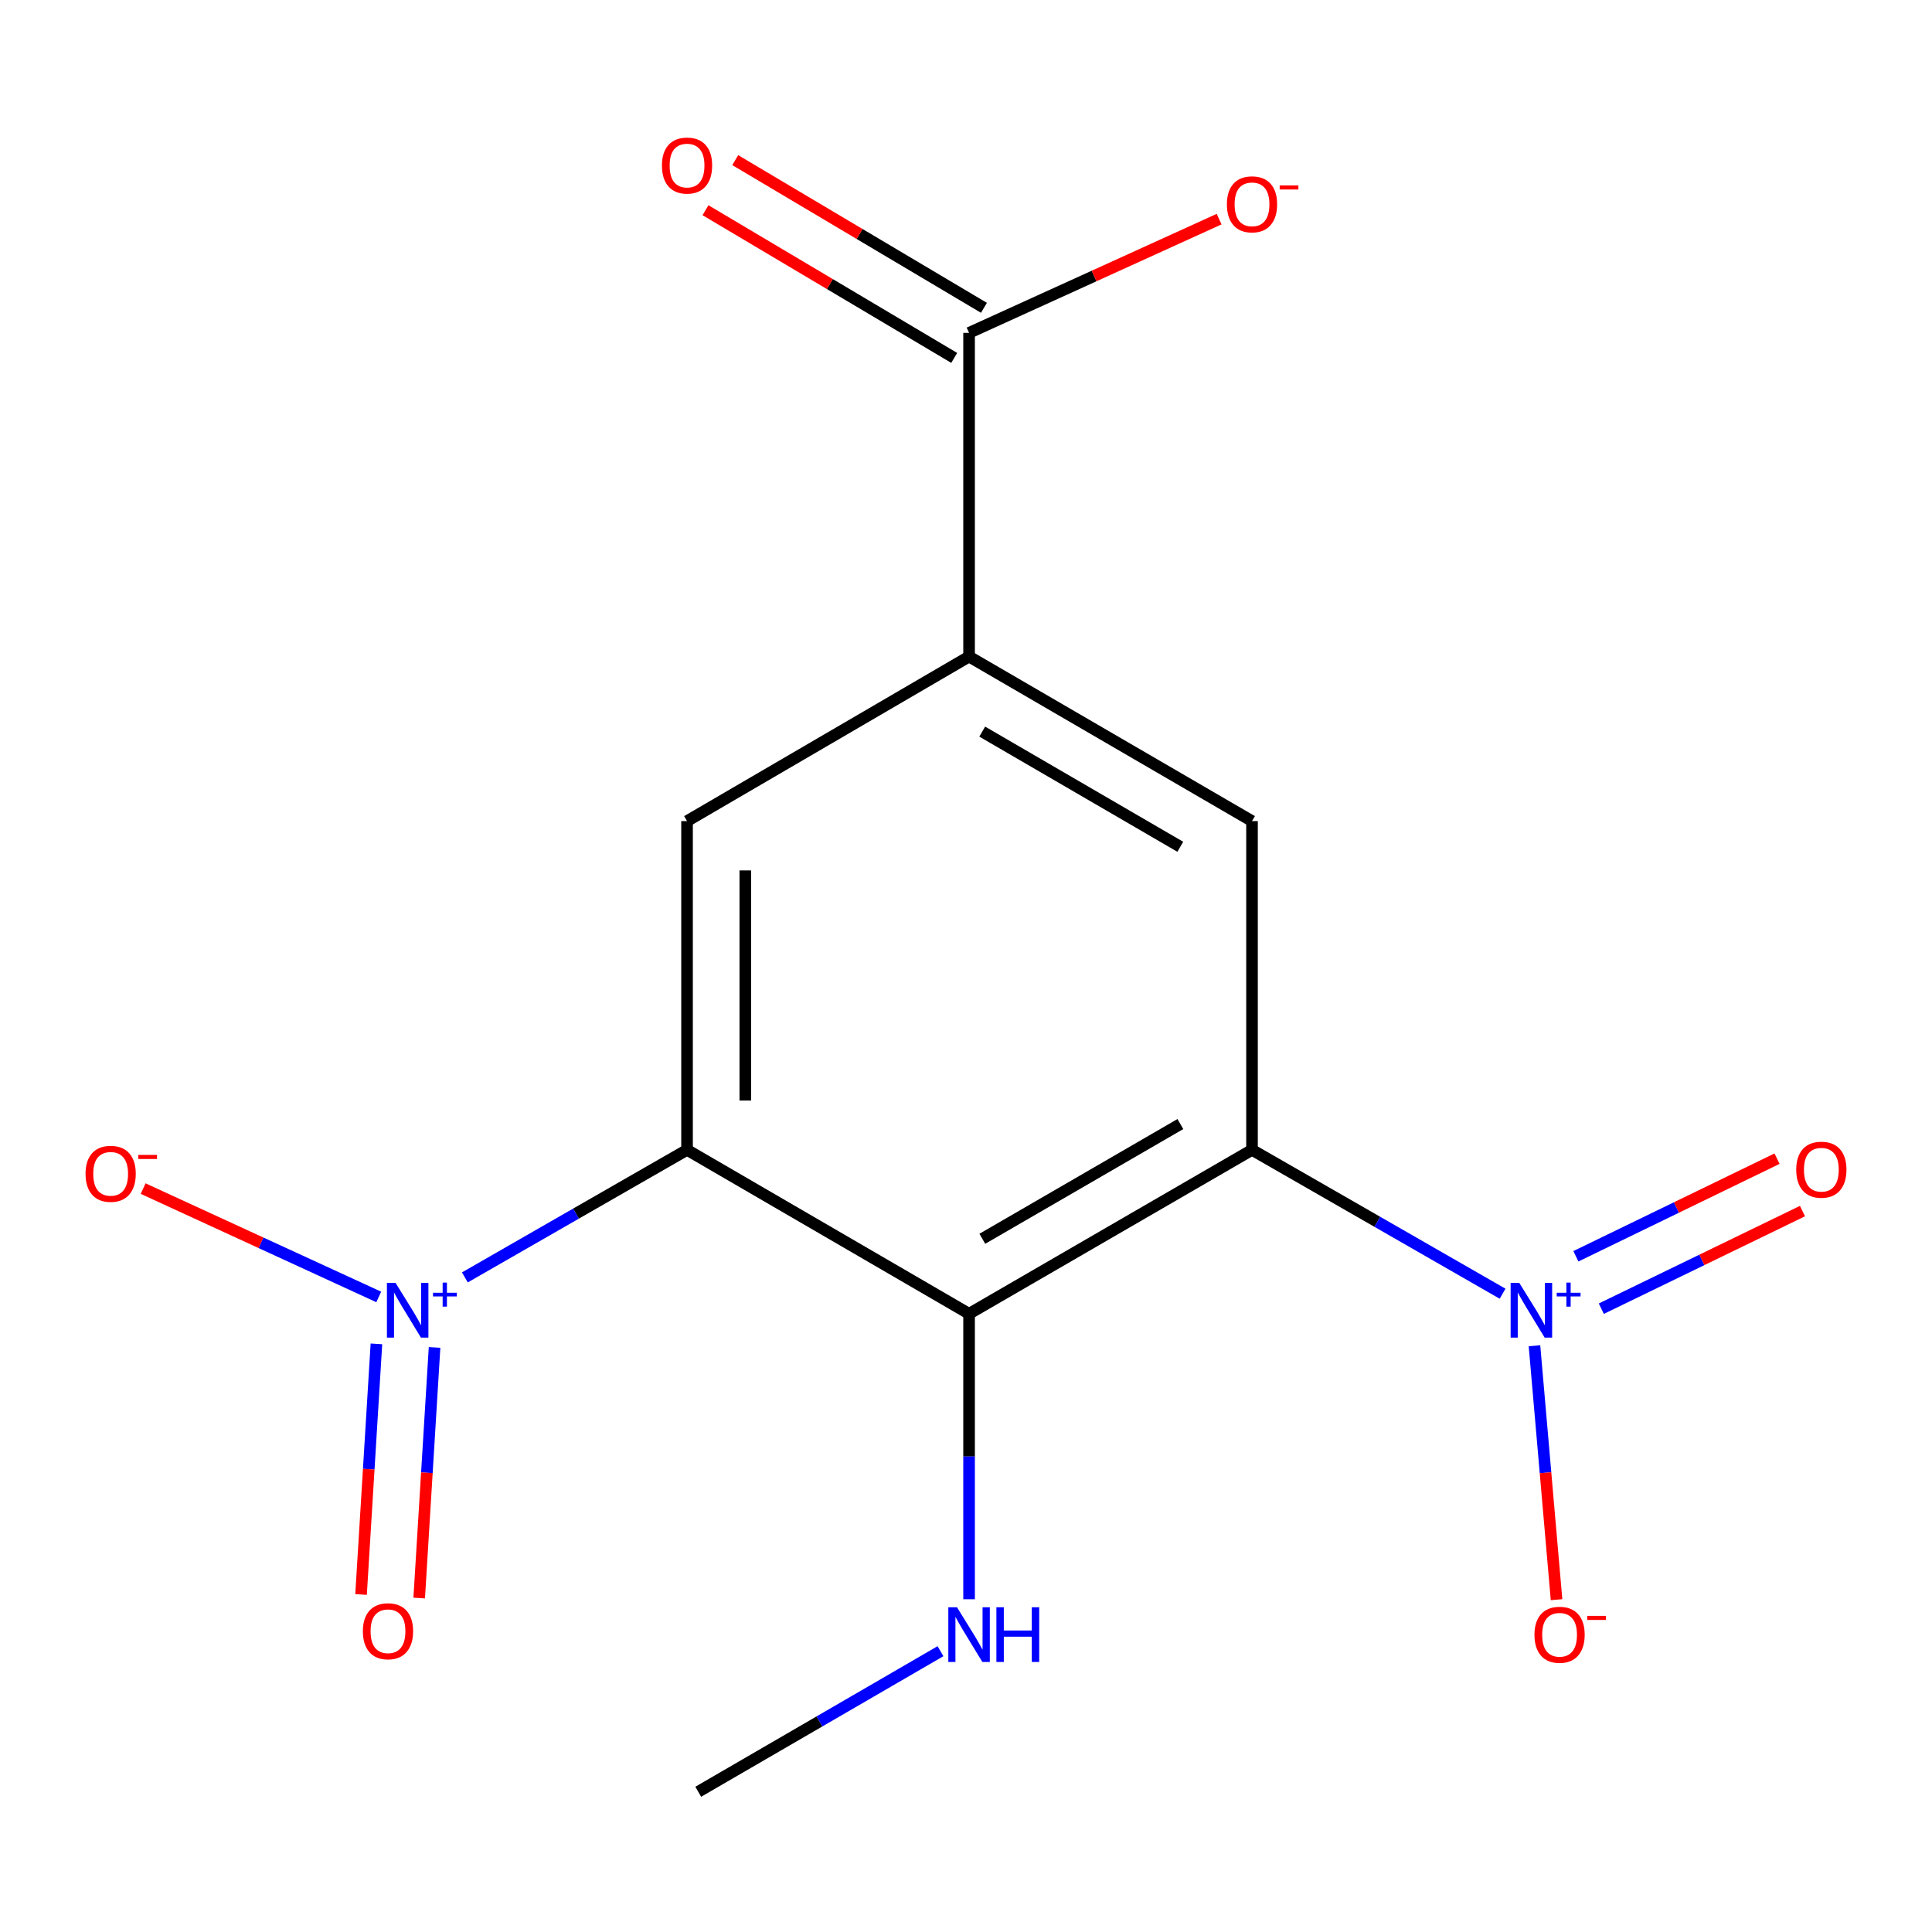 <?xml version='1.0' encoding='iso-8859-1'?>
<svg version='1.1' baseProfile='full'
              xmlns='http://www.w3.org/2000/svg'
                      xmlns:rdkit='http://www.rdkit.org/xml'
                      xmlns:xlink='http://www.w3.org/1999/xlink'
                  xml:space='preserve'
width='1000px' height='1000px' viewBox='0 0 1000 1000'>
<!-- END OF HEADER -->
<rect style='opacity:1.0;fill:#FFFFFF;stroke:none' width='1000' height='1000' x='0' y='0'> </rect>
<path class='bond-1' d='M 648.039,595.168 L 501.591,680.009' style='fill:none;fill-rule:evenodd;stroke:#000000;stroke-width:6px;stroke-linecap:butt;stroke-linejoin:miter;stroke-opacity:1' />
<path class='bond-1' d='M 610.958,581.806 L 508.445,641.194' style='fill:none;fill-rule:evenodd;stroke:#000000;stroke-width:6px;stroke-linecap:butt;stroke-linejoin:miter;stroke-opacity:1' />
<path class='bond-2' d='M 648.039,595.168 L 712.888,632.396' style='fill:none;fill-rule:evenodd;stroke:#000000;stroke-width:6px;stroke-linecap:butt;stroke-linejoin:miter;stroke-opacity:1' />
<path class='bond-2' d='M 712.888,632.396 L 777.736,669.624' style='fill:none;fill-rule:evenodd;stroke:#0000FF;stroke-width:6px;stroke-linecap:butt;stroke-linejoin:miter;stroke-opacity:1' />
<path class='bond-4' d='M 648.039,595.168 L 648.039,425.002' style='fill:none;fill-rule:evenodd;stroke:#000000;stroke-width:6px;stroke-linecap:butt;stroke-linejoin:miter;stroke-opacity:1' />
<path class='bond-0' d='M 355.612,595.168 L 501.591,680.009' style='fill:none;fill-rule:evenodd;stroke:#000000;stroke-width:6px;stroke-linecap:butt;stroke-linejoin:miter;stroke-opacity:1' />
<path class='bond-3' d='M 355.612,595.168 L 298.116,628.176' style='fill:none;fill-rule:evenodd;stroke:#000000;stroke-width:6px;stroke-linecap:butt;stroke-linejoin:miter;stroke-opacity:1' />
<path class='bond-3' d='M 298.116,628.176 L 240.62,661.183' style='fill:none;fill-rule:evenodd;stroke:#0000FF;stroke-width:6px;stroke-linecap:butt;stroke-linejoin:miter;stroke-opacity:1' />
<path class='bond-16' d='M 355.612,595.168 L 355.612,425.002' style='fill:none;fill-rule:evenodd;stroke:#000000;stroke-width:6px;stroke-linecap:butt;stroke-linejoin:miter;stroke-opacity:1' />
<path class='bond-16' d='M 385.763,569.643 L 385.763,450.527' style='fill:none;fill-rule:evenodd;stroke:#000000;stroke-width:6px;stroke-linecap:butt;stroke-linejoin:miter;stroke-opacity:1' />
<path class='bond-13' d='M 501.591,680.009 L 501.591,753.884' style='fill:none;fill-rule:evenodd;stroke:#000000;stroke-width:6px;stroke-linecap:butt;stroke-linejoin:miter;stroke-opacity:1' />
<path class='bond-13' d='M 501.591,753.884 L 501.591,827.76' style='fill:none;fill-rule:evenodd;stroke:#0000FF;stroke-width:6px;stroke-linecap:butt;stroke-linejoin:miter;stroke-opacity:1' />
<path class='bond-9' d='M 794.241,696.556 L 799.953,762.278' style='fill:none;fill-rule:evenodd;stroke:#0000FF;stroke-width:6px;stroke-linecap:butt;stroke-linejoin:miter;stroke-opacity:1' />
<path class='bond-9' d='M 799.953,762.278 L 805.664,827.999' style='fill:none;fill-rule:evenodd;stroke:#FF0000;stroke-width:6px;stroke-linecap:butt;stroke-linejoin:miter;stroke-opacity:1' />
<path class='bond-10' d='M 828.842,677.374 L 880.902,652.111' style='fill:none;fill-rule:evenodd;stroke:#0000FF;stroke-width:6px;stroke-linecap:butt;stroke-linejoin:miter;stroke-opacity:1' />
<path class='bond-10' d='M 880.902,652.111 L 932.961,626.848' style='fill:none;fill-rule:evenodd;stroke:#FF0000;stroke-width:6px;stroke-linecap:butt;stroke-linejoin:miter;stroke-opacity:1' />
<path class='bond-10' d='M 815.678,650.249 L 867.738,624.986' style='fill:none;fill-rule:evenodd;stroke:#0000FF;stroke-width:6px;stroke-linecap:butt;stroke-linejoin:miter;stroke-opacity:1' />
<path class='bond-10' d='M 867.738,624.986 L 919.798,599.723' style='fill:none;fill-rule:evenodd;stroke:#FF0000;stroke-width:6px;stroke-linecap:butt;stroke-linejoin:miter;stroke-opacity:1' />
<path class='bond-8' d='M 196.037,671.298 L 135.064,643.256' style='fill:none;fill-rule:evenodd;stroke:#0000FF;stroke-width:6px;stroke-linecap:butt;stroke-linejoin:miter;stroke-opacity:1' />
<path class='bond-8' d='M 135.064,643.256 L 74.091,615.215' style='fill:none;fill-rule:evenodd;stroke:#FF0000;stroke-width:6px;stroke-linecap:butt;stroke-linejoin:miter;stroke-opacity:1' />
<path class='bond-11' d='M 194.836,695.579 L 190.859,760.441' style='fill:none;fill-rule:evenodd;stroke:#0000FF;stroke-width:6px;stroke-linecap:butt;stroke-linejoin:miter;stroke-opacity:1' />
<path class='bond-11' d='M 190.859,760.441 L 186.881,825.302' style='fill:none;fill-rule:evenodd;stroke:#FF0000;stroke-width:6px;stroke-linecap:butt;stroke-linejoin:miter;stroke-opacity:1' />
<path class='bond-11' d='M 224.93,697.425 L 220.953,762.286' style='fill:none;fill-rule:evenodd;stroke:#0000FF;stroke-width:6px;stroke-linecap:butt;stroke-linejoin:miter;stroke-opacity:1' />
<path class='bond-11' d='M 220.953,762.286 L 216.975,827.148' style='fill:none;fill-rule:evenodd;stroke:#FF0000;stroke-width:6px;stroke-linecap:butt;stroke-linejoin:miter;stroke-opacity:1' />
<path class='bond-6' d='M 648.039,425.002 L 501.591,339.843' style='fill:none;fill-rule:evenodd;stroke:#000000;stroke-width:6px;stroke-linecap:butt;stroke-linejoin:miter;stroke-opacity:1' />
<path class='bond-6' d='M 610.916,438.292 L 508.402,378.681' style='fill:none;fill-rule:evenodd;stroke:#000000;stroke-width:6px;stroke-linecap:butt;stroke-linejoin:miter;stroke-opacity:1' />
<path class='bond-5' d='M 355.612,425.002 L 501.591,339.843' style='fill:none;fill-rule:evenodd;stroke:#000000;stroke-width:6px;stroke-linecap:butt;stroke-linejoin:miter;stroke-opacity:1' />
<path class='bond-7' d='M 501.591,339.843 L 501.591,172.29' style='fill:none;fill-rule:evenodd;stroke:#000000;stroke-width:6px;stroke-linecap:butt;stroke-linejoin:miter;stroke-opacity:1' />
<path class='bond-12' d='M 501.591,172.29 L 566.304,142.854' style='fill:none;fill-rule:evenodd;stroke:#000000;stroke-width:6px;stroke-linecap:butt;stroke-linejoin:miter;stroke-opacity:1' />
<path class='bond-12' d='M 566.304,142.854 L 631.017,113.417' style='fill:none;fill-rule:evenodd;stroke:#FF0000;stroke-width:6px;stroke-linecap:butt;stroke-linejoin:miter;stroke-opacity:1' />
<path class='bond-14' d='M 509.288,159.328 L 444.921,121.106' style='fill:none;fill-rule:evenodd;stroke:#000000;stroke-width:6px;stroke-linecap:butt;stroke-linejoin:miter;stroke-opacity:1' />
<path class='bond-14' d='M 444.921,121.106 L 380.554,82.885' style='fill:none;fill-rule:evenodd;stroke:#FF0000;stroke-width:6px;stroke-linecap:butt;stroke-linejoin:miter;stroke-opacity:1' />
<path class='bond-14' d='M 493.894,185.252 L 429.527,147.031' style='fill:none;fill-rule:evenodd;stroke:#000000;stroke-width:6px;stroke-linecap:butt;stroke-linejoin:miter;stroke-opacity:1' />
<path class='bond-14' d='M 429.527,147.031 L 365.16,108.809' style='fill:none;fill-rule:evenodd;stroke:#FF0000;stroke-width:6px;stroke-linecap:butt;stroke-linejoin:miter;stroke-opacity:1' />
<path class='bond-15' d='M 486.799,854.654 L 424.104,891.032' style='fill:none;fill-rule:evenodd;stroke:#0000FF;stroke-width:6px;stroke-linecap:butt;stroke-linejoin:miter;stroke-opacity:1' />
<path class='bond-15' d='M 424.104,891.032 L 361.408,927.411' style='fill:none;fill-rule:evenodd;stroke:#000000;stroke-width:6px;stroke-linecap:butt;stroke-linejoin:miter;stroke-opacity:1' />
<path  class='atom-3' d='M 786.385 664.023
L 795.665 679.023
Q 796.585 680.503, 798.065 683.183
Q 799.545 685.863, 799.625 686.023
L 799.625 664.023
L 803.385 664.023
L 803.385 692.343
L 799.505 692.343
L 789.545 675.943
Q 788.385 674.023, 787.145 671.823
Q 785.945 669.623, 785.585 668.943
L 785.585 692.343
L 781.905 692.343
L 781.905 664.023
L 786.385 664.023
' fill='#0000FF'/>
<path  class='atom-3' d='M 805.761 669.128
L 810.75 669.128
L 810.75 663.874
L 812.968 663.874
L 812.968 669.128
L 818.089 669.128
L 818.089 671.029
L 812.968 671.029
L 812.968 676.309
L 810.75 676.309
L 810.75 671.029
L 805.761 671.029
L 805.761 669.128
' fill='#0000FF'/>
<path  class='atom-4' d='M 204.747 664.023
L 214.027 679.023
Q 214.947 680.503, 216.427 683.183
Q 217.907 685.863, 217.987 686.023
L 217.987 664.023
L 221.747 664.023
L 221.747 692.343
L 217.867 692.343
L 207.907 675.943
Q 206.747 674.023, 205.507 671.823
Q 204.307 669.623, 203.947 668.943
L 203.947 692.343
L 200.267 692.343
L 200.267 664.023
L 204.747 664.023
' fill='#0000FF'/>
<path  class='atom-4' d='M 224.123 669.128
L 229.112 669.128
L 229.112 663.874
L 231.33 663.874
L 231.33 669.128
L 236.452 669.128
L 236.452 671.029
L 231.33 671.029
L 231.33 676.309
L 229.112 676.309
L 229.112 671.029
L 224.123 671.029
L 224.123 669.128
' fill='#0000FF'/>
<path  class='atom-9' d='M 44.273 607.56
Q 44.273 600.76, 47.633 596.96
Q 50.992 593.16, 57.273 593.16
Q 63.553 593.16, 66.912 596.96
Q 70.272 600.76, 70.272 607.56
Q 70.272 614.44, 66.873 618.36
Q 63.472 622.24, 57.273 622.24
Q 51.032 622.24, 47.633 618.36
Q 44.273 614.48, 44.273 607.56
M 57.273 619.04
Q 61.593 619.04, 63.913 616.16
Q 66.272 613.24, 66.272 607.56
Q 66.272 602, 63.913 599.2
Q 61.593 596.36, 57.273 596.36
Q 52.953 596.36, 50.593 599.16
Q 48.273 601.96, 48.273 607.56
Q 48.273 613.28, 50.593 616.16
Q 52.953 619.04, 57.273 619.04
' fill='#FF0000'/>
<path  class='atom-9' d='M 71.593 597.782
L 81.281 597.782
L 81.281 599.894
L 71.593 599.894
L 71.593 597.782
' fill='#FF0000'/>
<path  class='atom-10' d='M 794.234 846.151
Q 794.234 839.351, 797.594 835.551
Q 800.954 831.751, 807.234 831.751
Q 813.514 831.751, 816.874 835.551
Q 820.234 839.351, 820.234 846.151
Q 820.234 853.031, 816.834 856.951
Q 813.434 860.831, 807.234 860.831
Q 800.994 860.831, 797.594 856.951
Q 794.234 853.071, 794.234 846.151
M 807.234 857.631
Q 811.554 857.631, 813.874 854.751
Q 816.234 851.831, 816.234 846.151
Q 816.234 840.591, 813.874 837.791
Q 811.554 834.951, 807.234 834.951
Q 802.914 834.951, 800.554 837.751
Q 798.234 840.551, 798.234 846.151
Q 798.234 851.871, 800.554 854.751
Q 802.914 857.631, 807.234 857.631
' fill='#FF0000'/>
<path  class='atom-10' d='M 821.554 836.374
L 831.243 836.374
L 831.243 838.486
L 821.554 838.486
L 821.554 836.374
' fill='#FF0000'/>
<path  class='atom-11' d='M 929.727 605.433
Q 929.727 598.633, 933.087 594.833
Q 936.447 591.033, 942.727 591.033
Q 949.007 591.033, 952.367 594.833
Q 955.727 598.633, 955.727 605.433
Q 955.727 612.313, 952.327 616.233
Q 948.927 620.113, 942.727 620.113
Q 936.487 620.113, 933.087 616.233
Q 929.727 612.353, 929.727 605.433
M 942.727 616.913
Q 947.047 616.913, 949.367 614.033
Q 951.727 611.113, 951.727 605.433
Q 951.727 599.873, 949.367 597.073
Q 947.047 594.233, 942.727 594.233
Q 938.407 594.233, 936.047 597.033
Q 933.727 599.833, 933.727 605.433
Q 933.727 611.153, 936.047 614.033
Q 938.407 616.913, 942.727 616.913
' fill='#FF0000'/>
<path  class='atom-12' d='M 187.823 844.326
Q 187.823 837.526, 191.183 833.726
Q 194.543 829.926, 200.823 829.926
Q 207.103 829.926, 210.463 833.726
Q 213.823 837.526, 213.823 844.326
Q 213.823 851.206, 210.423 855.126
Q 207.023 859.006, 200.823 859.006
Q 194.583 859.006, 191.183 855.126
Q 187.823 851.246, 187.823 844.326
M 200.823 855.806
Q 205.143 855.806, 207.463 852.926
Q 209.823 850.006, 209.823 844.326
Q 209.823 838.766, 207.463 835.966
Q 205.143 833.126, 200.823 833.126
Q 196.503 833.126, 194.143 835.926
Q 191.823 838.726, 191.823 844.326
Q 191.823 850.046, 194.143 852.926
Q 196.503 855.806, 200.823 855.806
' fill='#FF0000'/>
<path  class='atom-13' d='M 635.039 105.754
Q 635.039 98.954, 638.399 95.154
Q 641.759 91.354, 648.039 91.354
Q 654.319 91.354, 657.679 95.154
Q 661.039 98.954, 661.039 105.754
Q 661.039 112.634, 657.639 116.554
Q 654.239 120.434, 648.039 120.434
Q 641.799 120.434, 638.399 116.554
Q 635.039 112.674, 635.039 105.754
M 648.039 117.234
Q 652.359 117.234, 654.679 114.354
Q 657.039 111.434, 657.039 105.754
Q 657.039 100.194, 654.679 97.394
Q 652.359 94.554, 648.039 94.554
Q 643.719 94.554, 641.359 97.354
Q 639.039 100.154, 639.039 105.754
Q 639.039 111.474, 641.359 114.354
Q 643.719 117.234, 648.039 117.234
' fill='#FF0000'/>
<path  class='atom-13' d='M 662.359 95.976
L 672.048 95.976
L 672.048 98.088
L 662.359 98.088
L 662.359 95.976
' fill='#FF0000'/>
<path  class='atom-14' d='M 495.331 831.911
L 504.611 846.911
Q 505.531 848.391, 507.011 851.071
Q 508.491 853.751, 508.571 853.911
L 508.571 831.911
L 512.331 831.911
L 512.331 860.231
L 508.451 860.231
L 498.491 843.831
Q 497.331 841.911, 496.091 839.711
Q 494.891 837.511, 494.531 836.831
L 494.531 860.231
L 490.851 860.231
L 490.851 831.911
L 495.331 831.911
' fill='#0000FF'/>
<path  class='atom-14' d='M 515.731 831.911
L 519.571 831.911
L 519.571 843.951
L 534.051 843.951
L 534.051 831.911
L 537.891 831.911
L 537.891 860.231
L 534.051 860.231
L 534.051 847.151
L 519.571 847.151
L 519.571 860.231
L 515.731 860.231
L 515.731 831.911
' fill='#0000FF'/>
<path  class='atom-15' d='M 342.612 85.687
Q 342.612 78.887, 345.972 75.087
Q 349.332 71.287, 355.612 71.287
Q 361.892 71.287, 365.252 75.087
Q 368.612 78.887, 368.612 85.687
Q 368.612 92.567, 365.212 96.487
Q 361.812 100.367, 355.612 100.367
Q 349.372 100.367, 345.972 96.487
Q 342.612 92.607, 342.612 85.687
M 355.612 97.167
Q 359.932 97.167, 362.252 94.287
Q 364.612 91.367, 364.612 85.687
Q 364.612 80.127, 362.252 77.327
Q 359.932 74.487, 355.612 74.487
Q 351.292 74.487, 348.932 77.287
Q 346.612 80.087, 346.612 85.687
Q 346.612 91.407, 348.932 94.287
Q 351.292 97.167, 355.612 97.167
' fill='#FF0000'/>
</svg>
